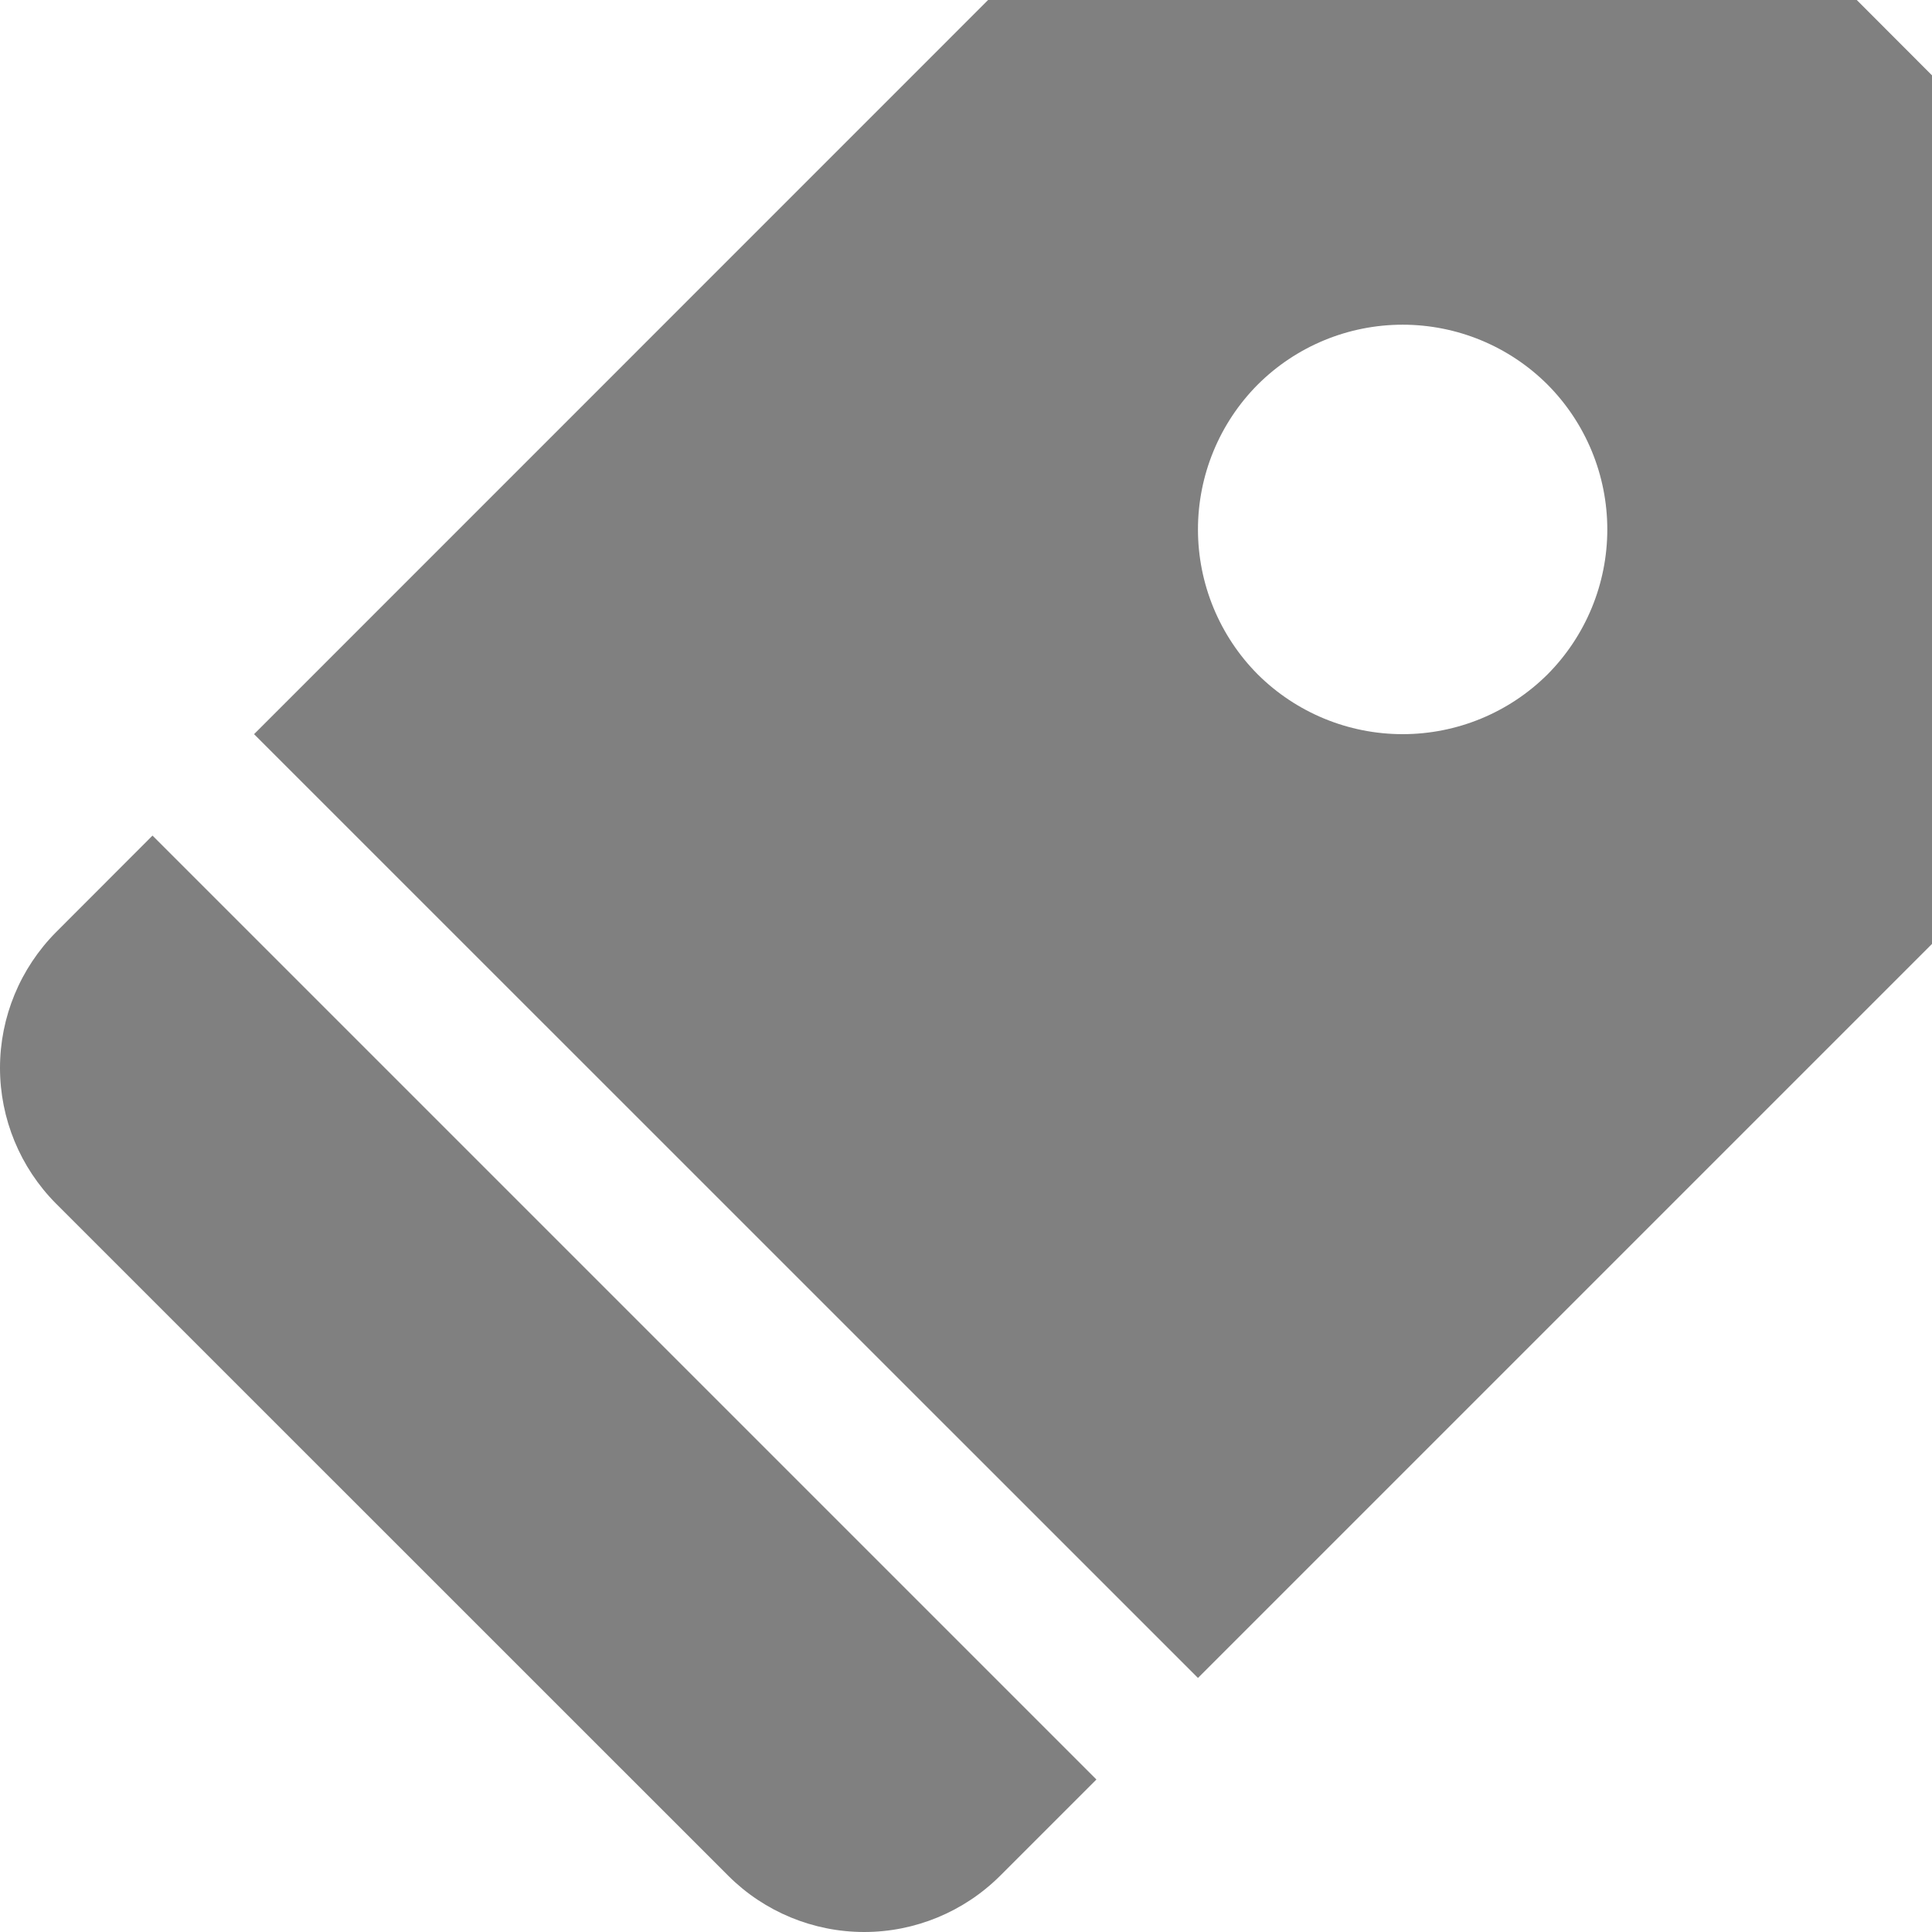 <svg width="16" height="16" viewBox="0 0 16 16" fill="none" xmlns="http://www.w3.org/2000/svg">
<path d="M0.464 7.72C0.167 8.019 0 8.423 0 8.844C0 9.265 0.167 9.669 0.464 9.968L6.033 15.536C6.331 15.833 6.736 16 7.157 16C7.578 16 7.982 15.833 8.281 15.536L9.08 14.737L1.263 6.92L0.464 7.72ZM15.377 0H8.183L2.104 6.08L9.921 13.896L16 7.817V0.624L15.377 0ZM12.816 5.585C12.497 5.902 12.066 6.08 11.616 6.08C11.166 6.08 10.735 5.902 10.416 5.585C10.099 5.266 9.921 4.834 9.921 4.385C9.921 3.935 10.099 3.504 10.416 3.185C10.735 2.867 11.166 2.689 11.616 2.689C12.066 2.689 12.497 2.867 12.816 3.185C13.133 3.504 13.311 3.935 13.311 4.385C13.311 4.834 13.133 5.266 12.816 5.585Z" fill="#808080"/>
</svg>
